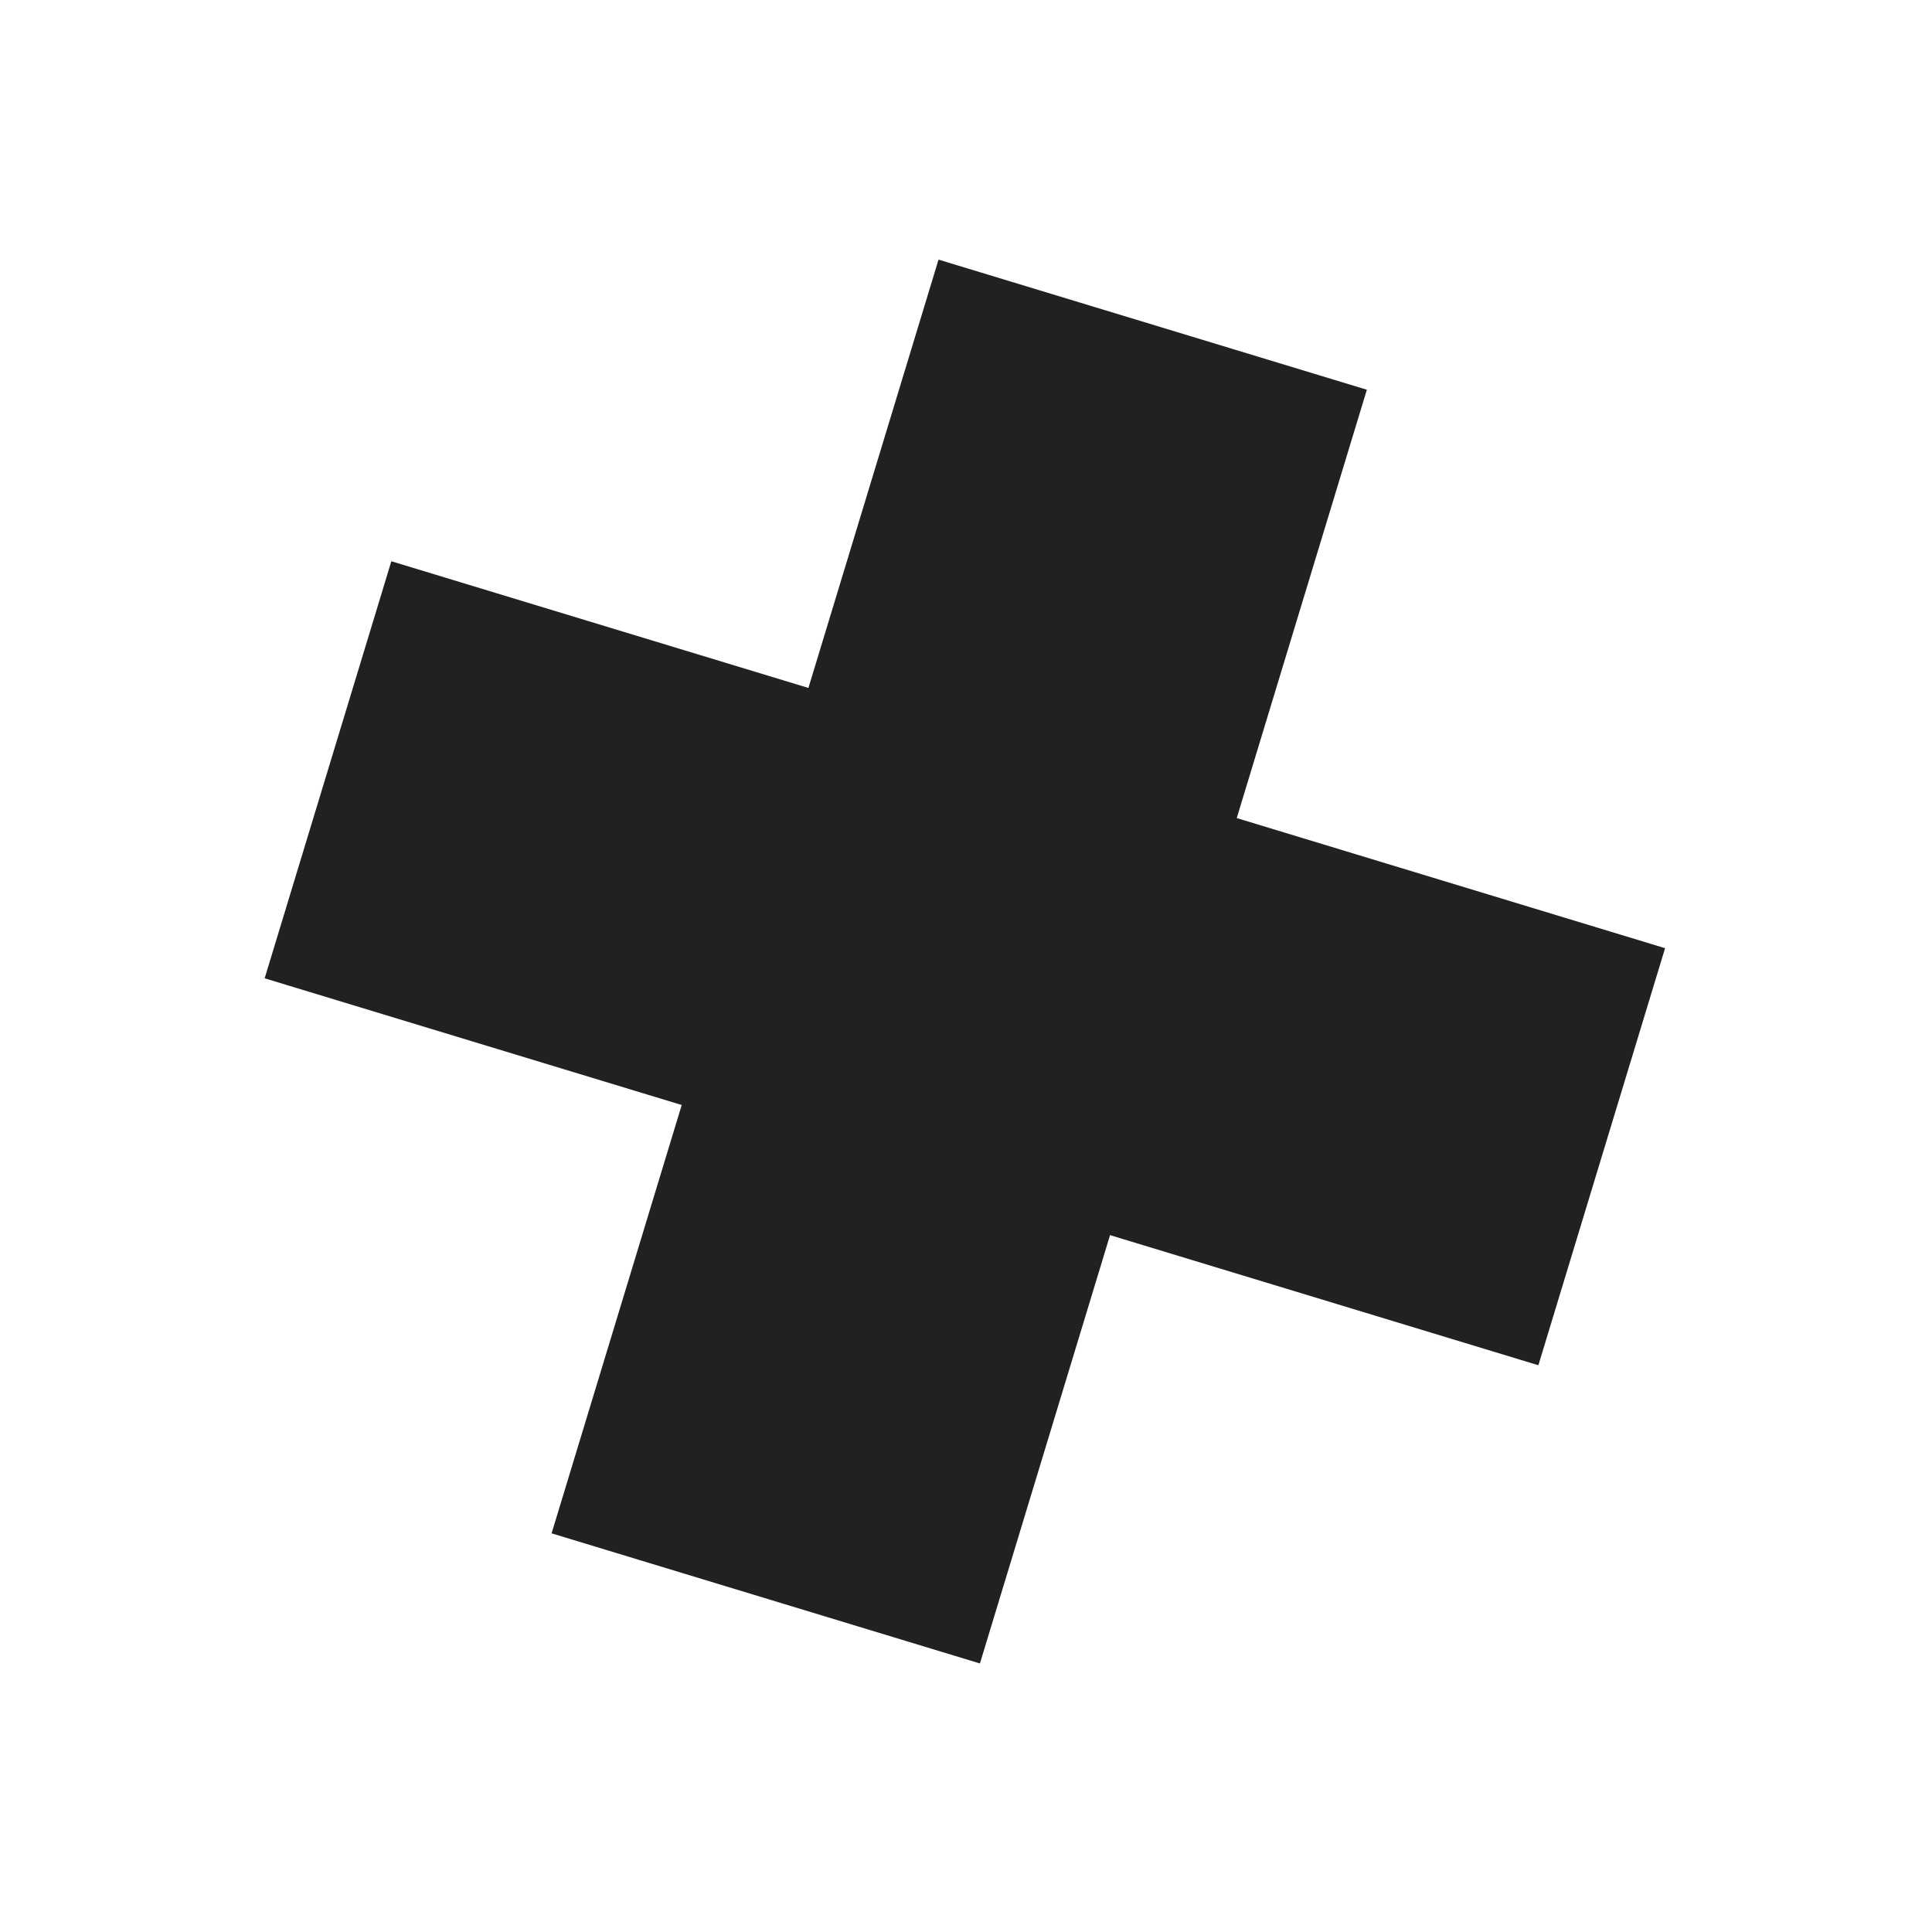 <?xml version="1.0" encoding="UTF-8"?> <svg xmlns="http://www.w3.org/2000/svg" width="164" height="164" viewBox="0 0 164 164" fill="none"> <g filter="url(#filter0_f)"> <rect x="79.668" y="22.038" width="38" height="113" transform="rotate(16.898 79.668 22.038)" fill="#212121"></rect> <rect x="141.341" y="80.488" width="37" height="113" transform="rotate(106.898 141.341 80.488)" fill="#212121"></rect> </g> <defs> <filter id="filter0_f" x="2.466" y="2.038" width="158.876" height="159.167" filterUnits="userSpaceOnUse" color-interpolation-filters="sRGB"> <feFlood flood-opacity="0" result="BackgroundImageFix"></feFlood> <feBlend mode="normal" in="SourceGraphic" in2="BackgroundImageFix" result="shape"></feBlend> <feGaussianBlur stdDeviation="10" result="effect1_foregroundBlur"></feGaussianBlur> </filter> </defs> </svg> 